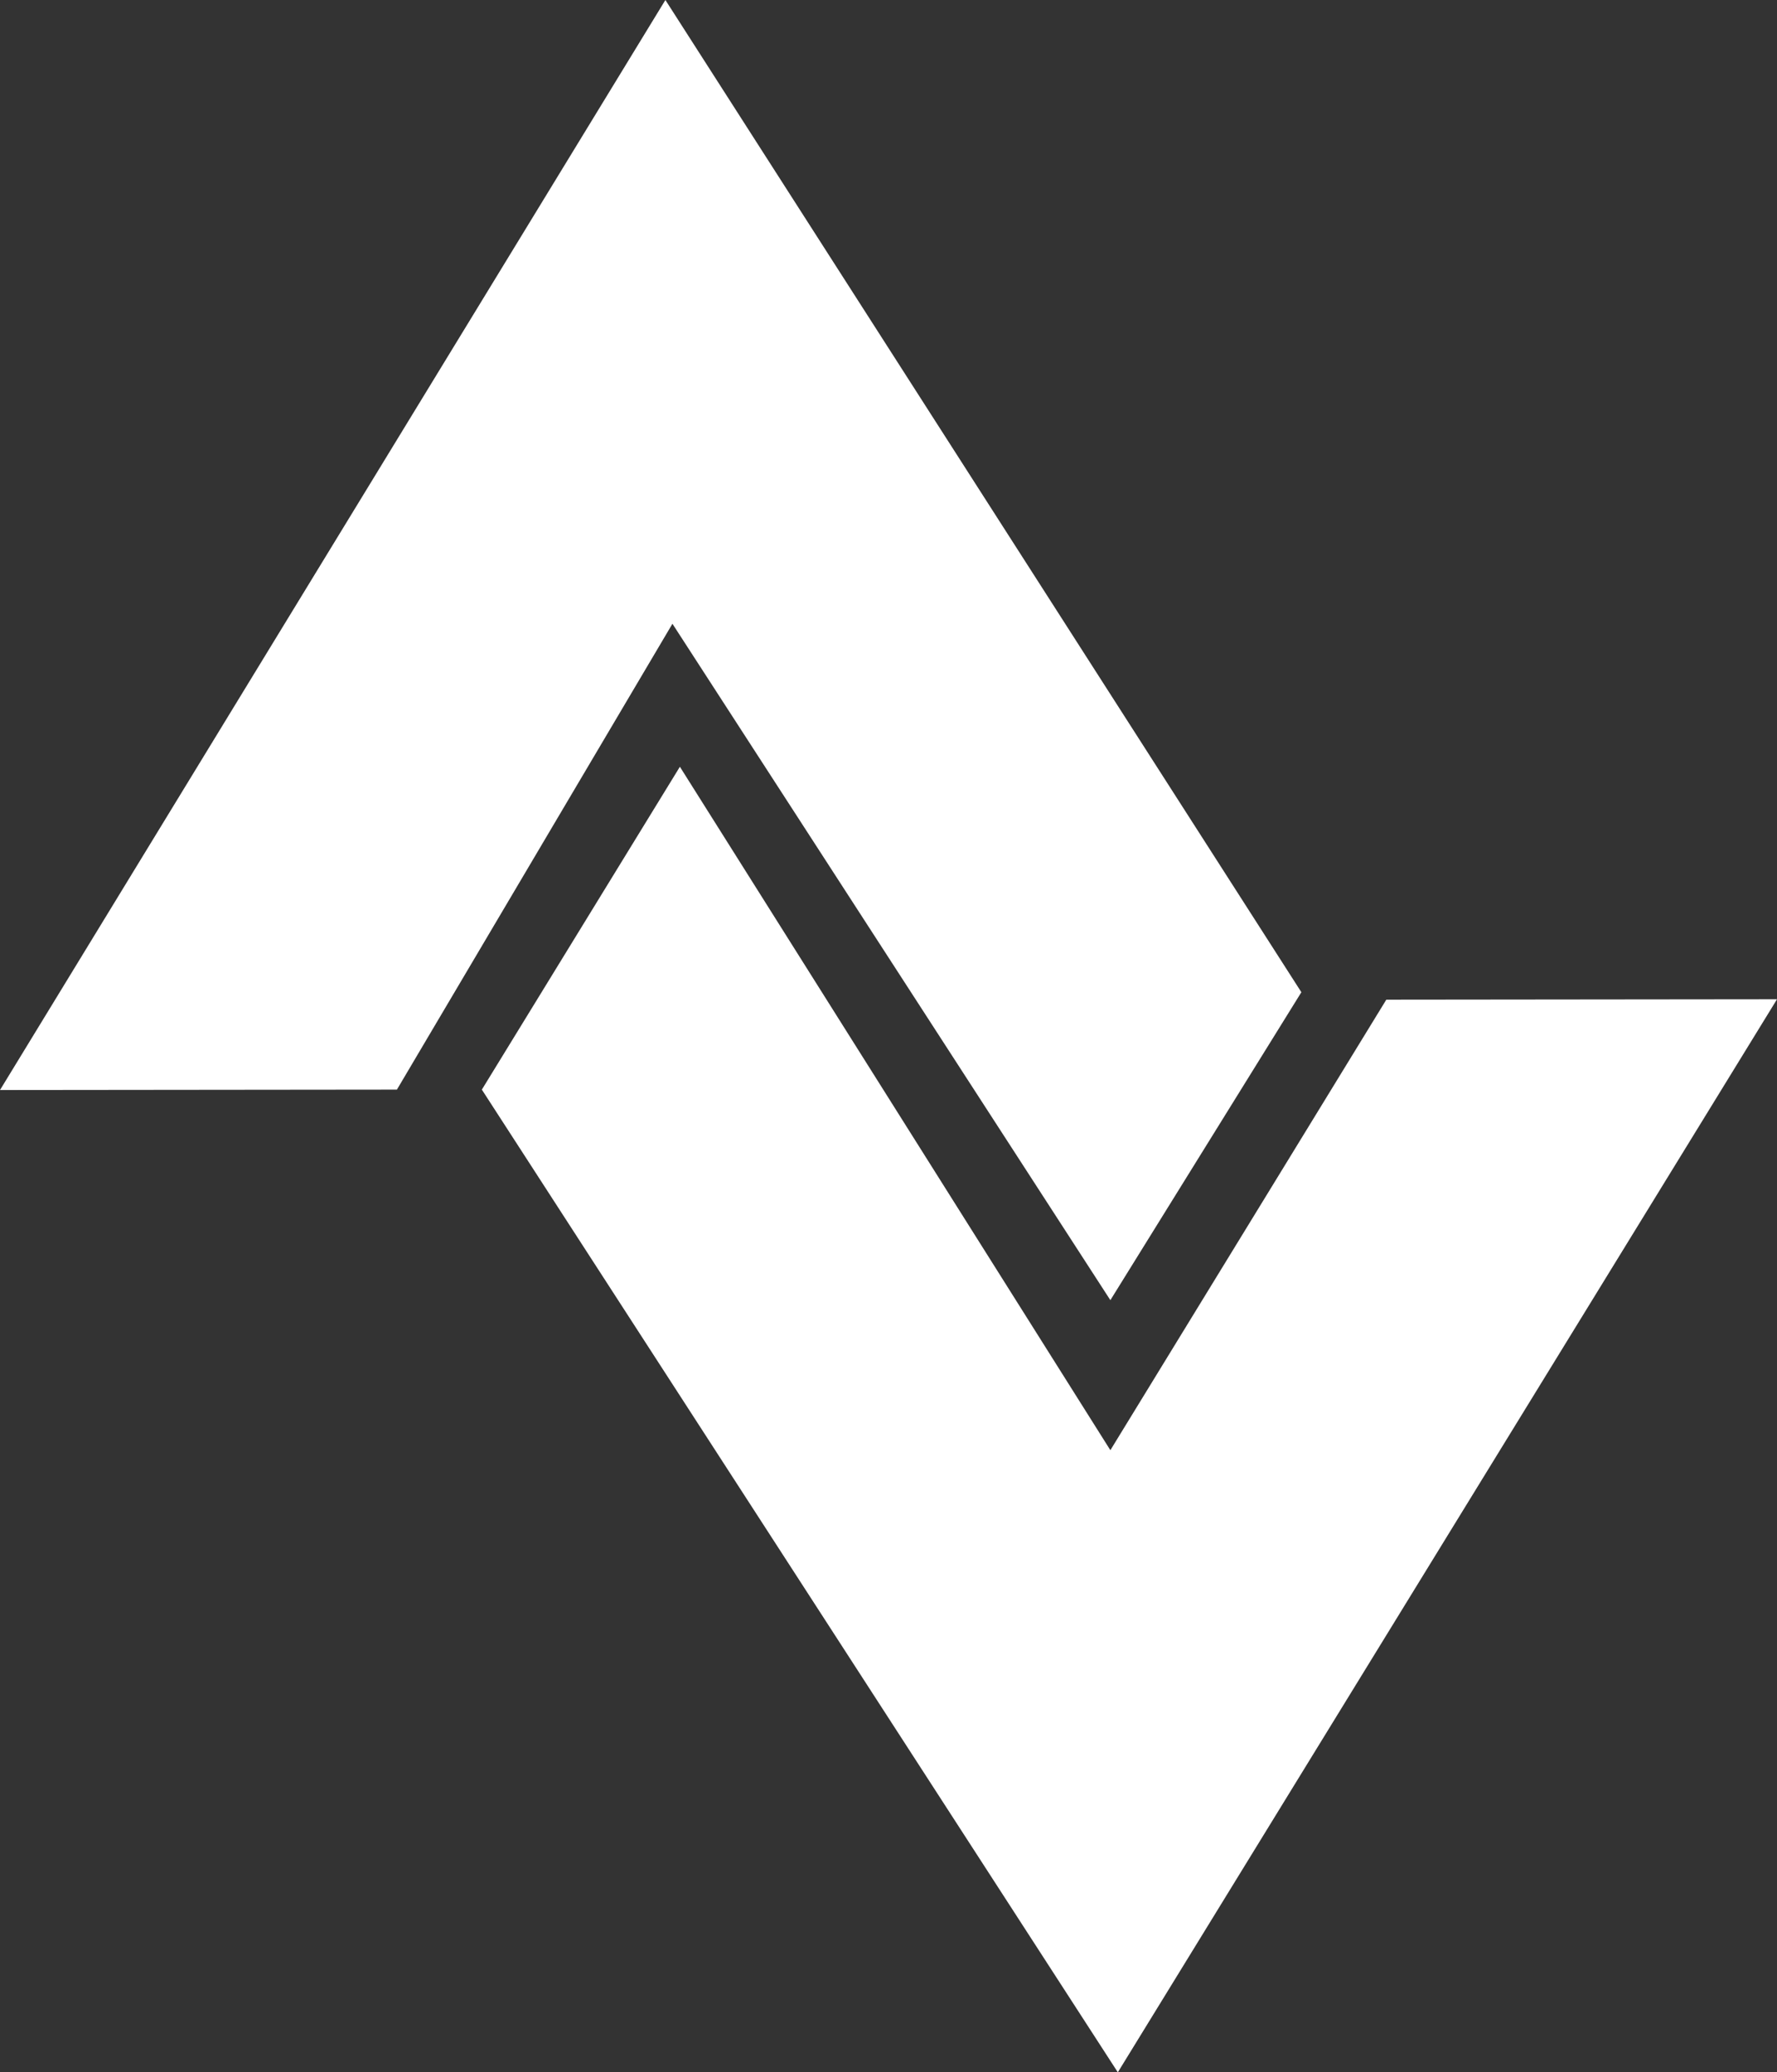 <?xml version="1.0" encoding="UTF-8"?>
<svg id="Layer_1" data-name="Layer 1" xmlns="http://www.w3.org/2000/svg" version="1.1" viewBox="0 0 428.9 500">
  <rect x="0" y="0" width="428.9" height="500" fill="#333333" stroke="none"/>
  <defs>
    <style>
      .cls-1 {
        fill: #fff;
        stroke-width: 0px;
      }
    </style>
  </defs>
  <polygon class="cls-1" points="268 349.9 334.6 241.2 428.9 241.1 269.8 500 116.3 262.9 164.1 185 268 349.9"/>
  <polygon class="cls-1" points="160.6 0 314.1 239.4 268 313.7 162.3 150.5 95.8 262.9 0 263 160.6 0"/>
</svg>